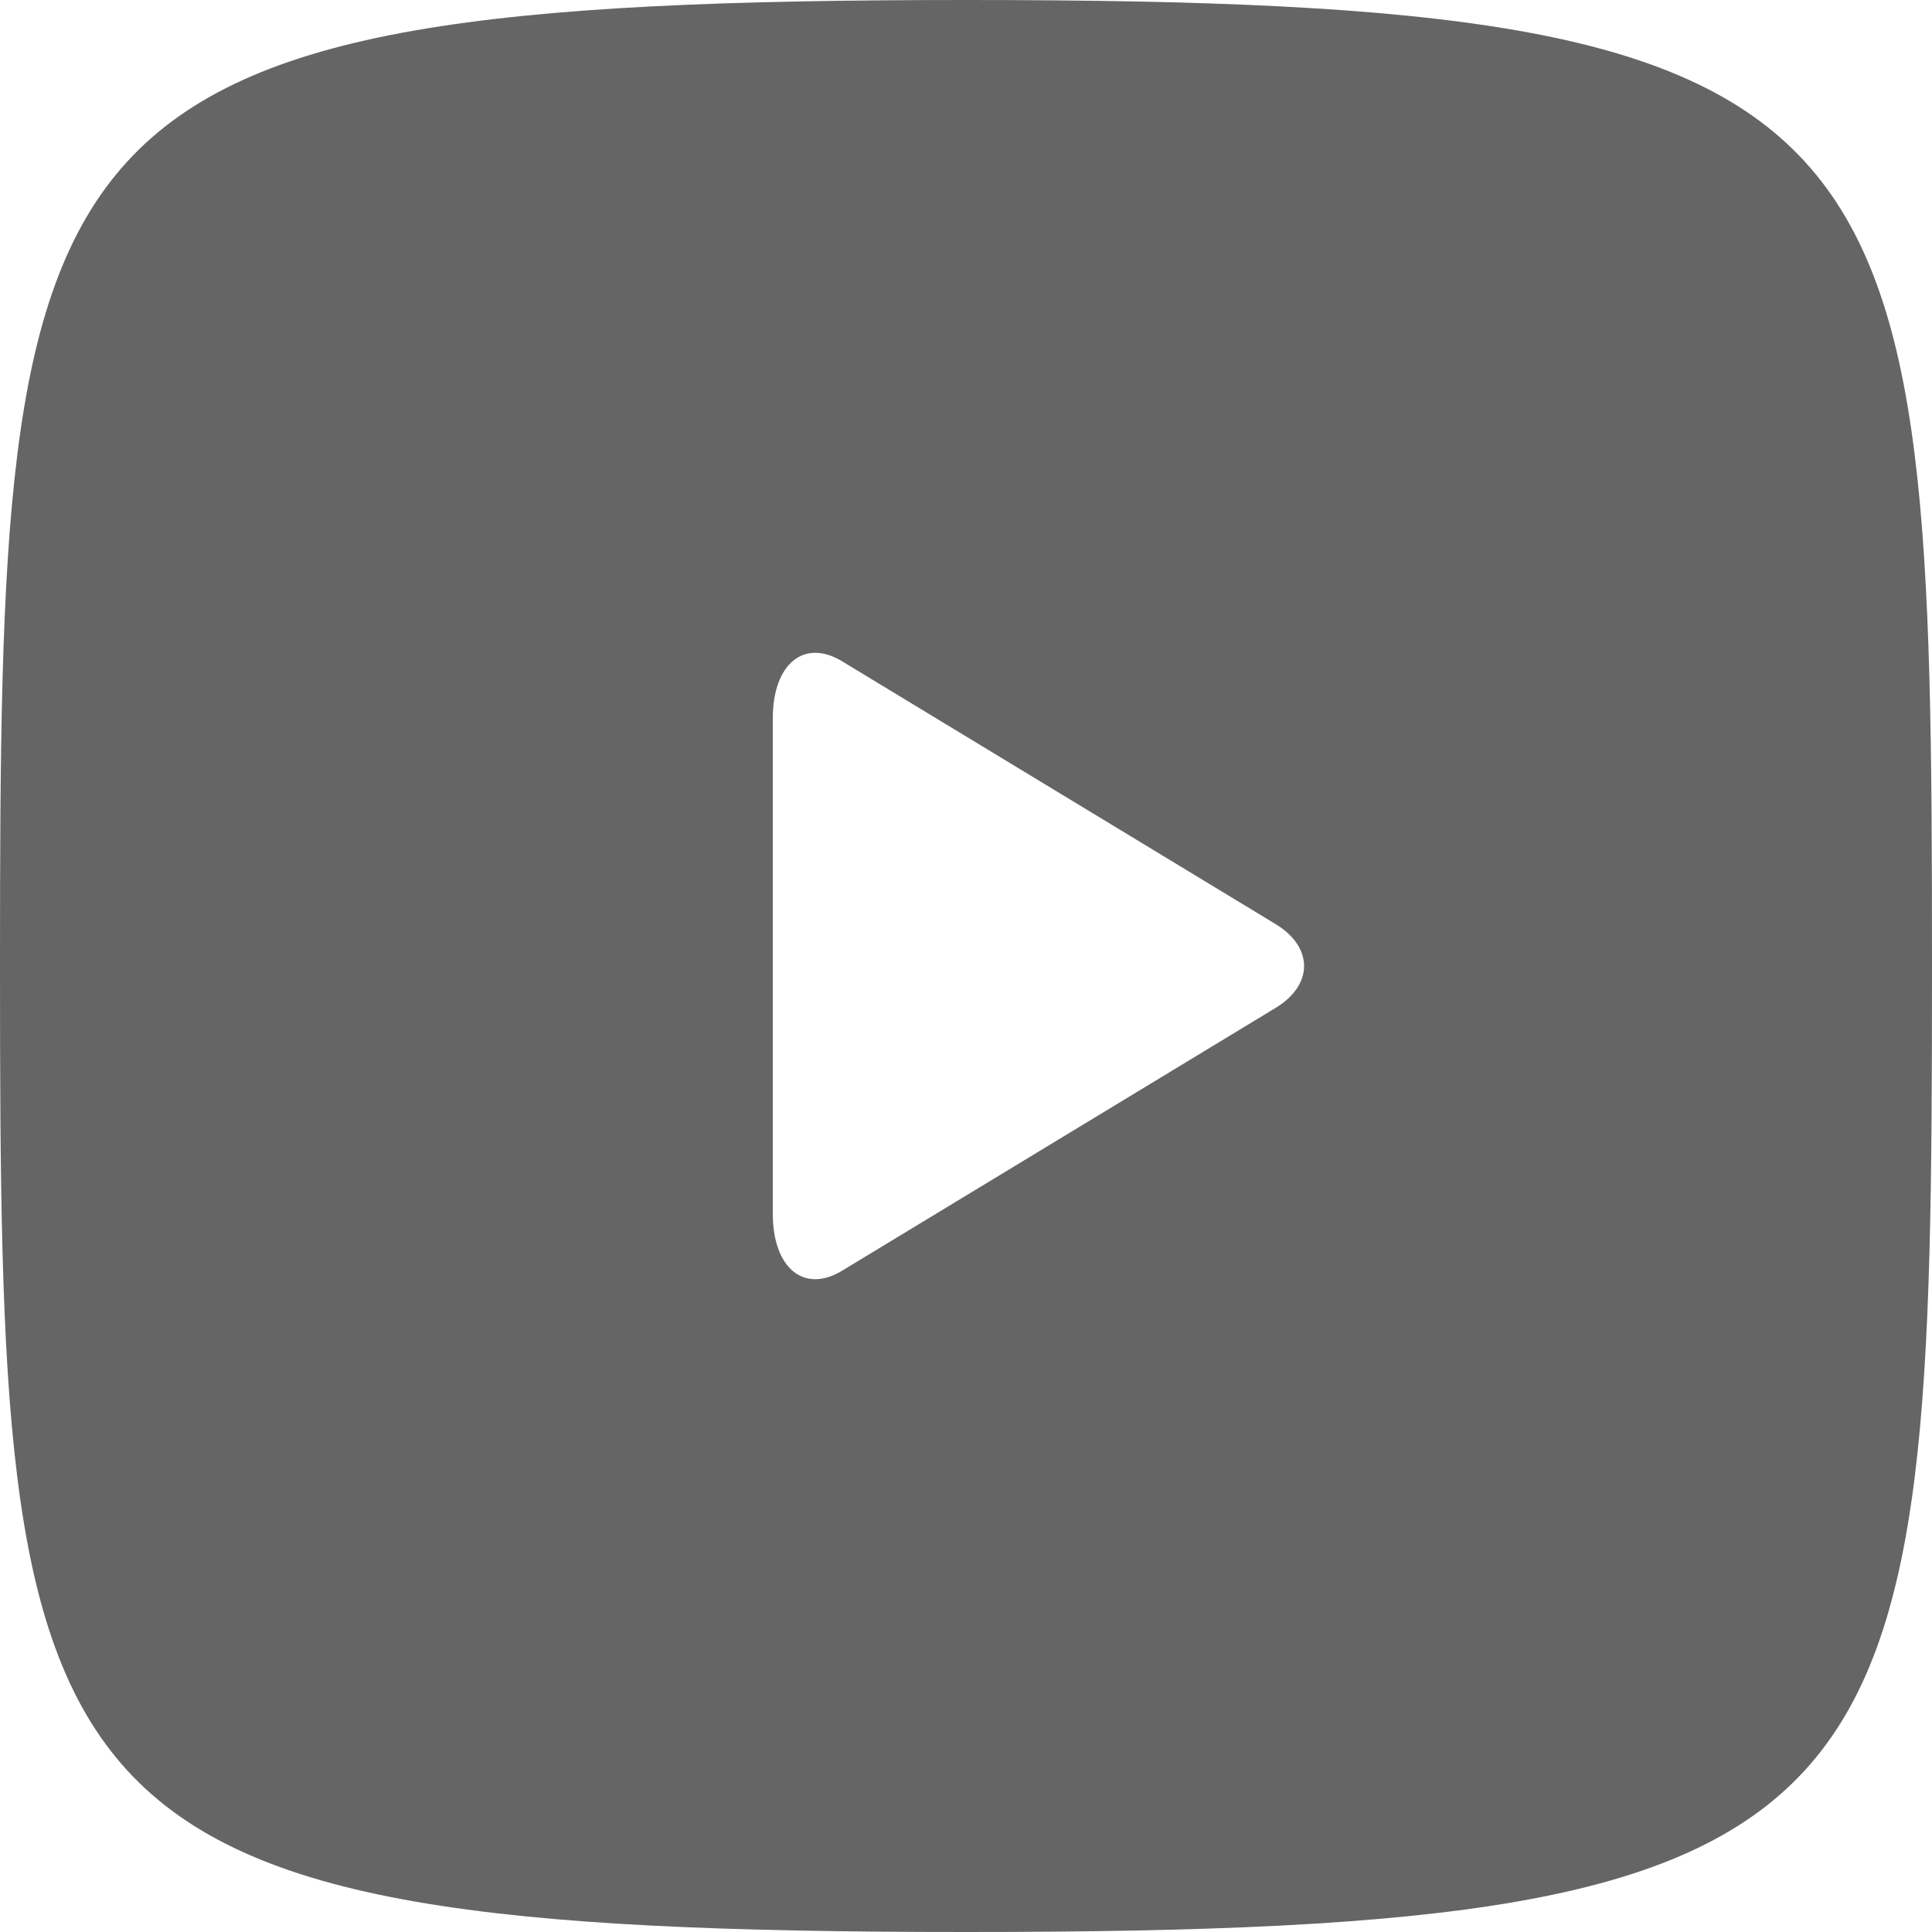 <svg width="52" height="52" viewBox="0 0 52 52" fill="none" xmlns="http://www.w3.org/2000/svg">
<path d="M26 0C0.447 0 0 2.951 0 26C0 49.049 0.447 52 26 52C51.553 52 52 49.049 52 26C52 2.951 51.553 0 26 0ZM34.333 27.128L22.659 34.205C21.637 34.82 20.8 34.131 20.8 32.666V19.334C20.8 17.872 21.637 17.18 22.659 17.795L34.333 24.872C35.355 25.494 35.355 26.506 34.333 27.128Z" fill="#656565"/>
</svg>
